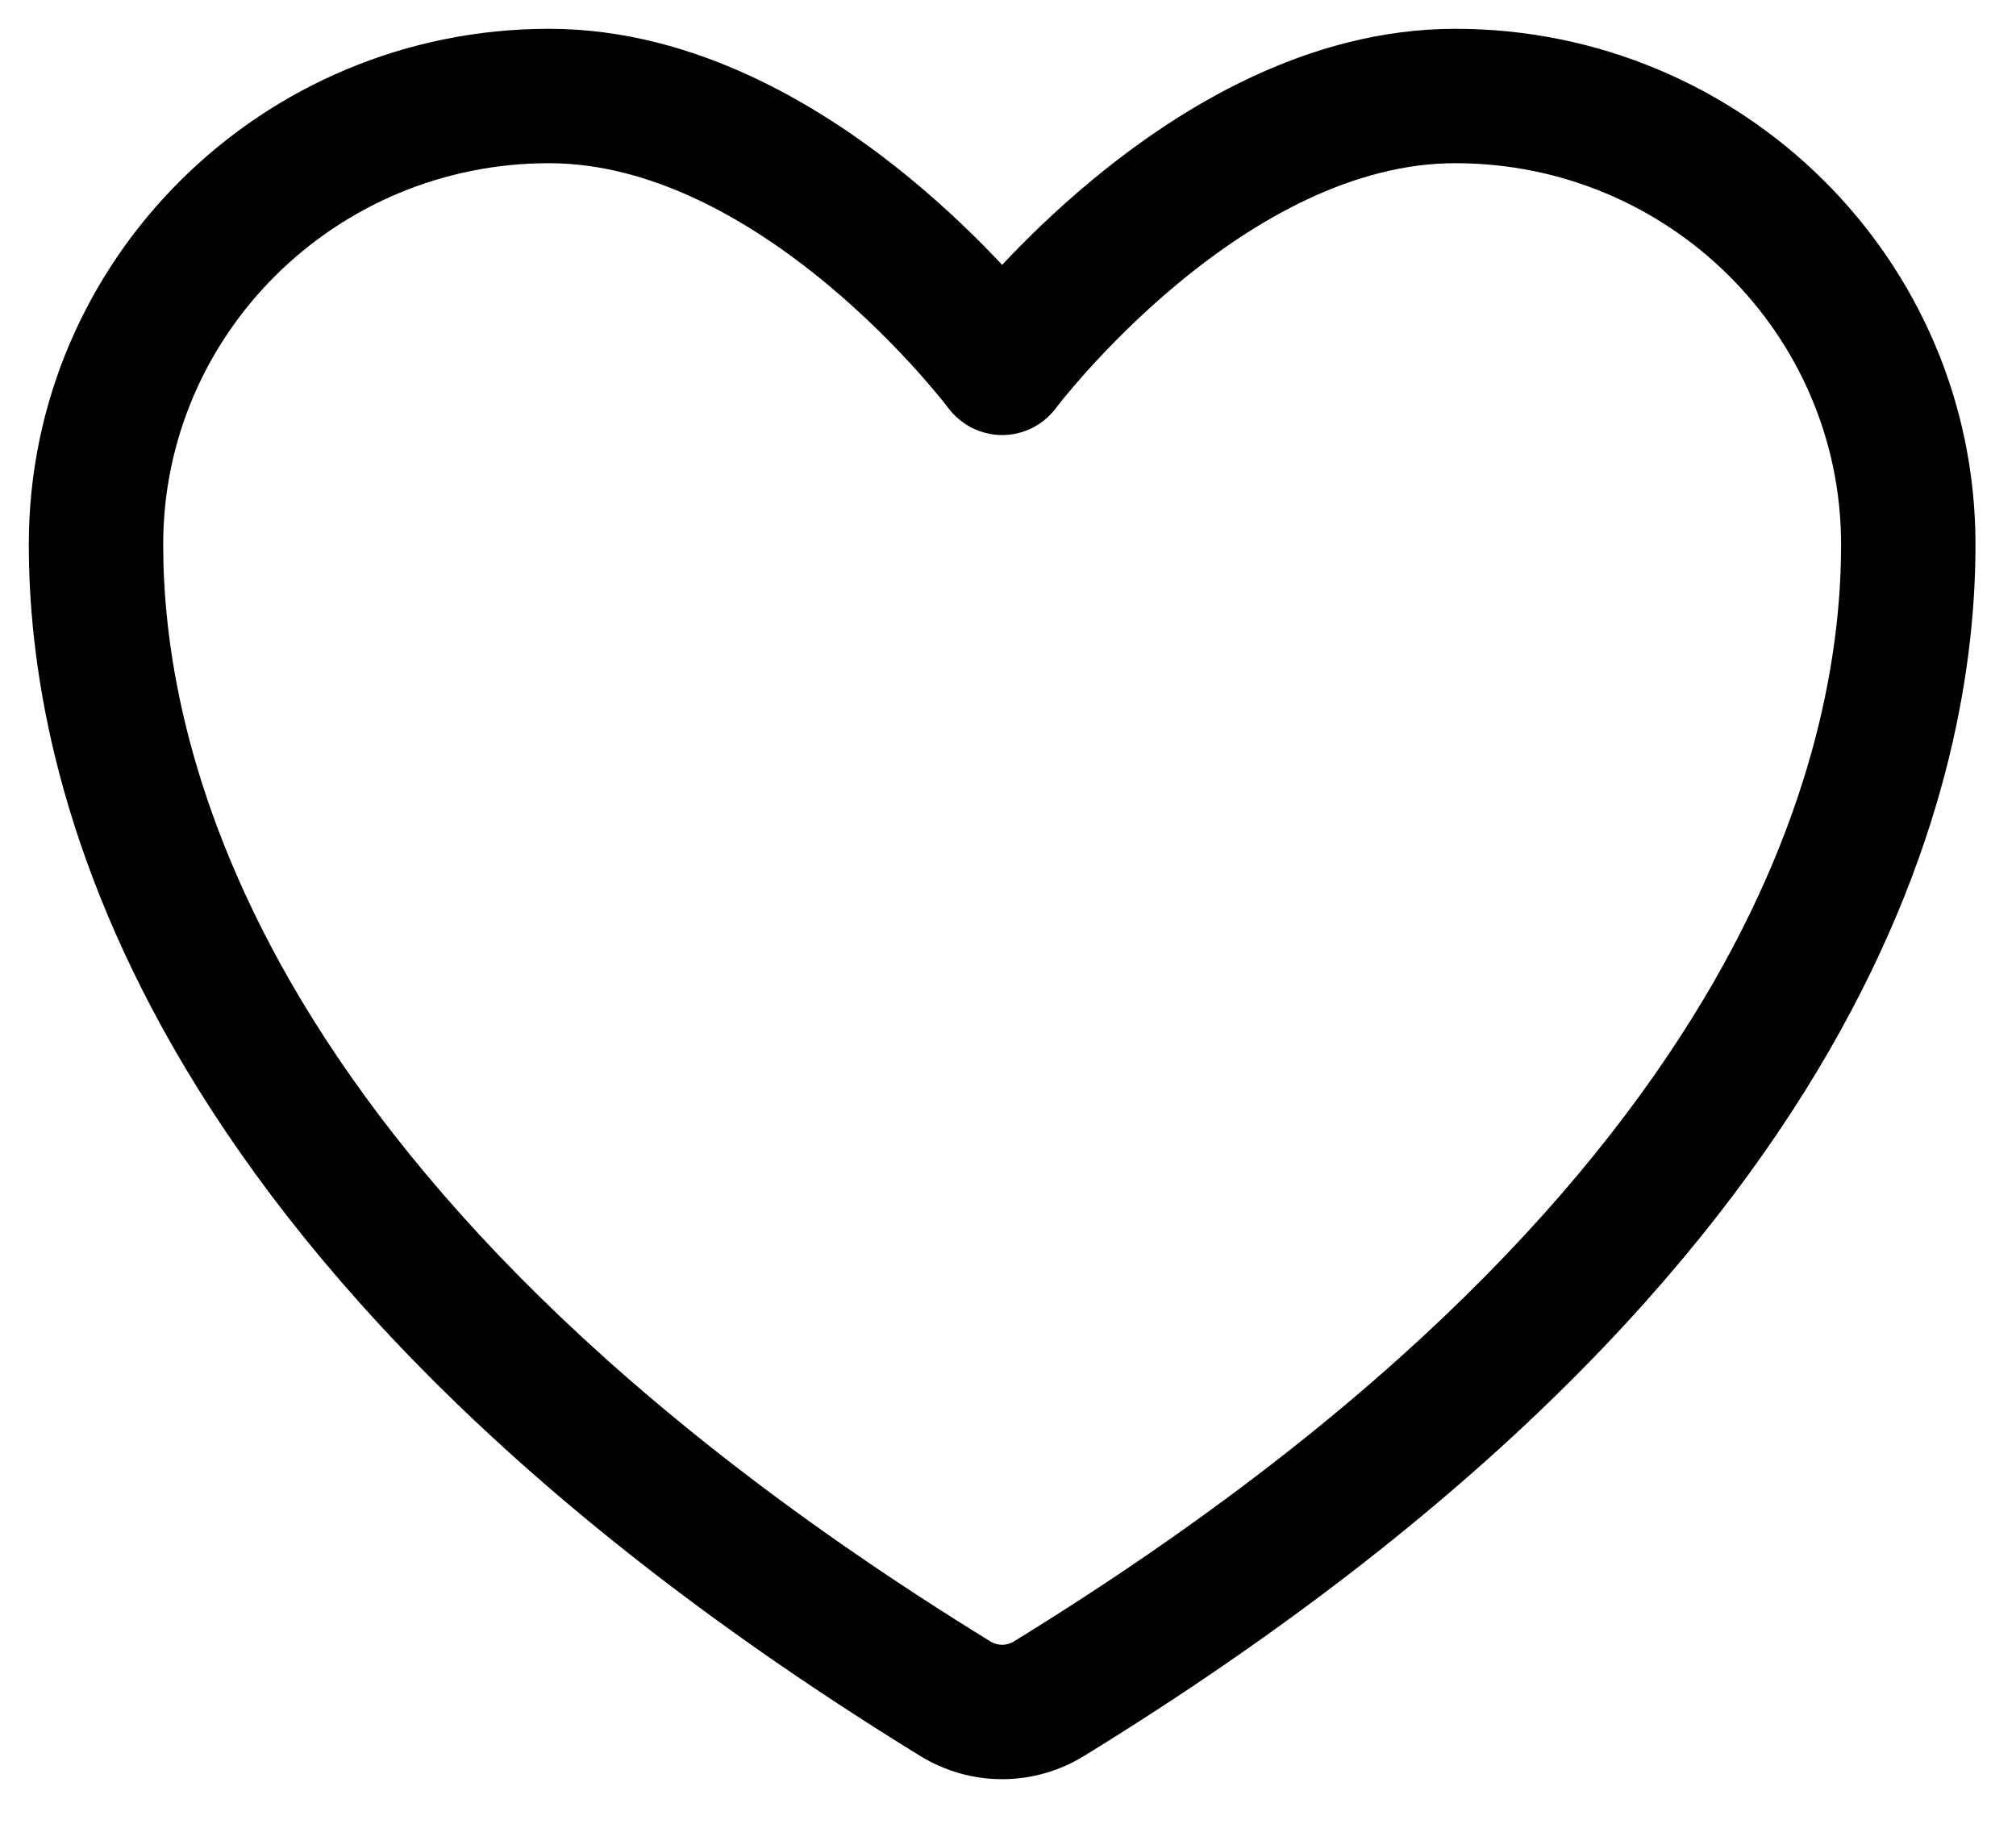 <svg width="21" height="19" viewBox="0 0 21 19" fill="none" xmlns="http://www.w3.org/2000/svg">
<path fill-rule="evenodd" clip-rule="evenodd" d="M0.3 5.672C0.3 2.698 2.733 0.3 5.719 0.3C7.266 0.3 8.604 1.132 9.503 1.877C9.88 2.189 10.196 2.5 10.439 2.759C10.682 2.5 10.998 2.189 11.375 1.877C12.274 1.132 13.612 0.3 15.159 0.3C18.145 0.3 20.578 2.698 20.578 5.672C20.578 6.815 20.349 8.697 19.056 10.942C17.764 13.182 15.433 15.746 11.289 18.294L11.286 18.296C11.031 18.451 10.738 18.534 10.439 18.534C10.14 18.534 9.847 18.451 9.592 18.296L9.589 18.294C5.445 15.746 3.114 13.182 1.823 10.942C0.529 8.697 0.3 6.815 0.3 5.672ZM9.878 4.25L9.876 4.248L9.862 4.229C9.849 4.212 9.828 4.186 9.8 4.151C9.743 4.082 9.658 3.981 9.548 3.858C9.326 3.611 9.004 3.282 8.61 2.955C7.801 2.284 6.779 1.7 5.719 1.7C3.493 1.7 1.7 3.485 1.7 5.672C1.7 6.613 1.884 8.245 3.035 10.243C4.189 12.244 6.336 14.651 10.32 17.101C10.356 17.122 10.397 17.134 10.439 17.134C10.481 17.134 10.522 17.122 10.558 17.101C14.542 14.651 16.689 12.244 17.843 10.243C18.994 8.245 19.178 6.613 19.178 5.672C19.178 3.485 17.385 1.7 15.159 1.7C14.099 1.7 13.077 2.284 12.268 2.955C11.874 3.282 11.553 3.611 11.33 3.858C11.22 3.981 11.135 4.082 11.078 4.151C11.05 4.186 11.029 4.212 11.016 4.229L11.002 4.248L11 4.25C11 4.25 10.749 4.376 10.439 4.532M9.878 4.25C10.01 4.427 10.219 4.532 10.439 4.532ZM10.439 4.532C10.66 4.532 10.868 4.427 11 4.25Z" fill="black"/>
</svg>
